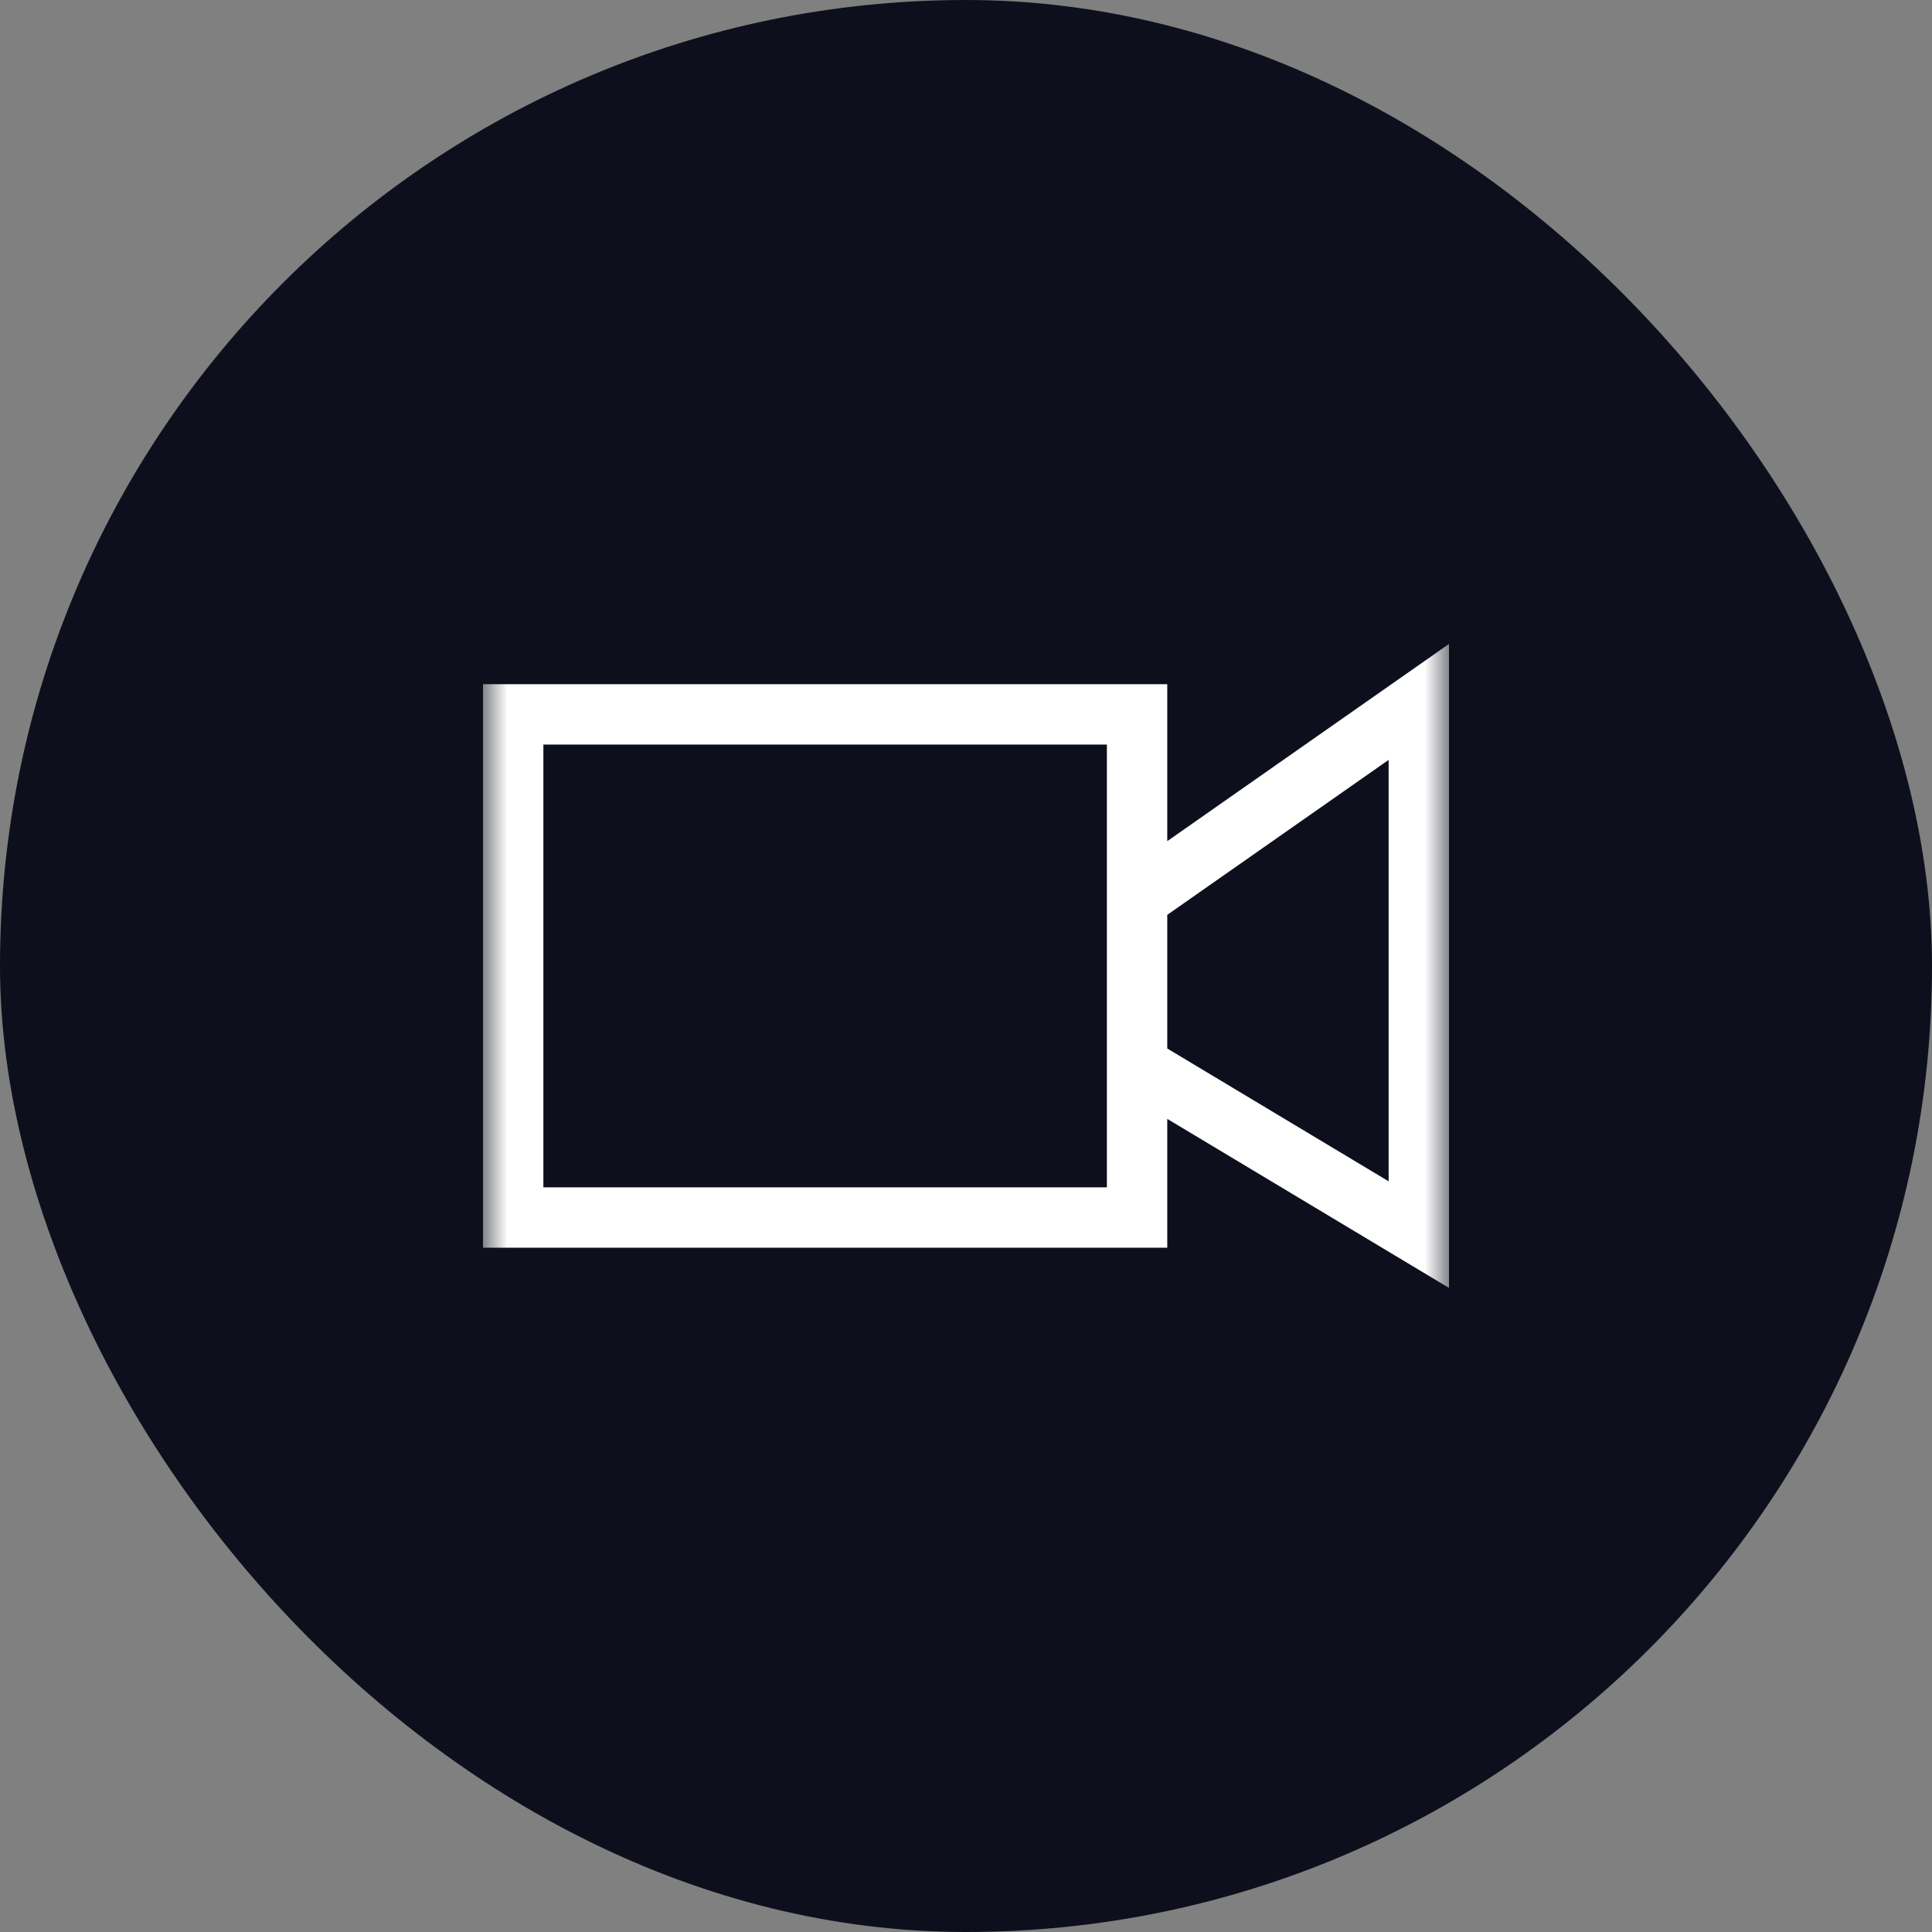 <svg width="40" height="40" viewBox="0 0 40 40" fill="none" xmlns="http://www.w3.org/2000/svg">
<rect x="0" y="0" width="40" height="40" fill="#808080" stroke="none"/>
<rect width="40" height="40" rx="20" fill="#0D101C"/>
<g clip-path="url(#clip0_997_873)">
<mask id="mask0_997_873" style="mask-type:luminance" maskUnits="userSpaceOnUse" x="10" y="10" width="20" height="20">
<path d="M30 10H10V30H30V10Z" fill="white"/>
</mask>
<g mask="url(#mask0_997_873)">
<path fill-rule="evenodd" clip-rule="evenodd" d="M24.167 23.165L30 26.665V13.332L24.167 17.415V14.165H10V25.832H24.167V23.165ZM28.75 24.458L24.167 21.708V18.941L28.75 15.733V24.458ZM22.917 15.415H11.25V24.582H22.917V15.415Z" fill="white"/>
</g>
</g>
<defs>
<clipPath id="clip0_997_873">
<rect width="20" height="20" fill="white" transform="translate(10 10)"/>
</clipPath>
</defs>
</svg>
